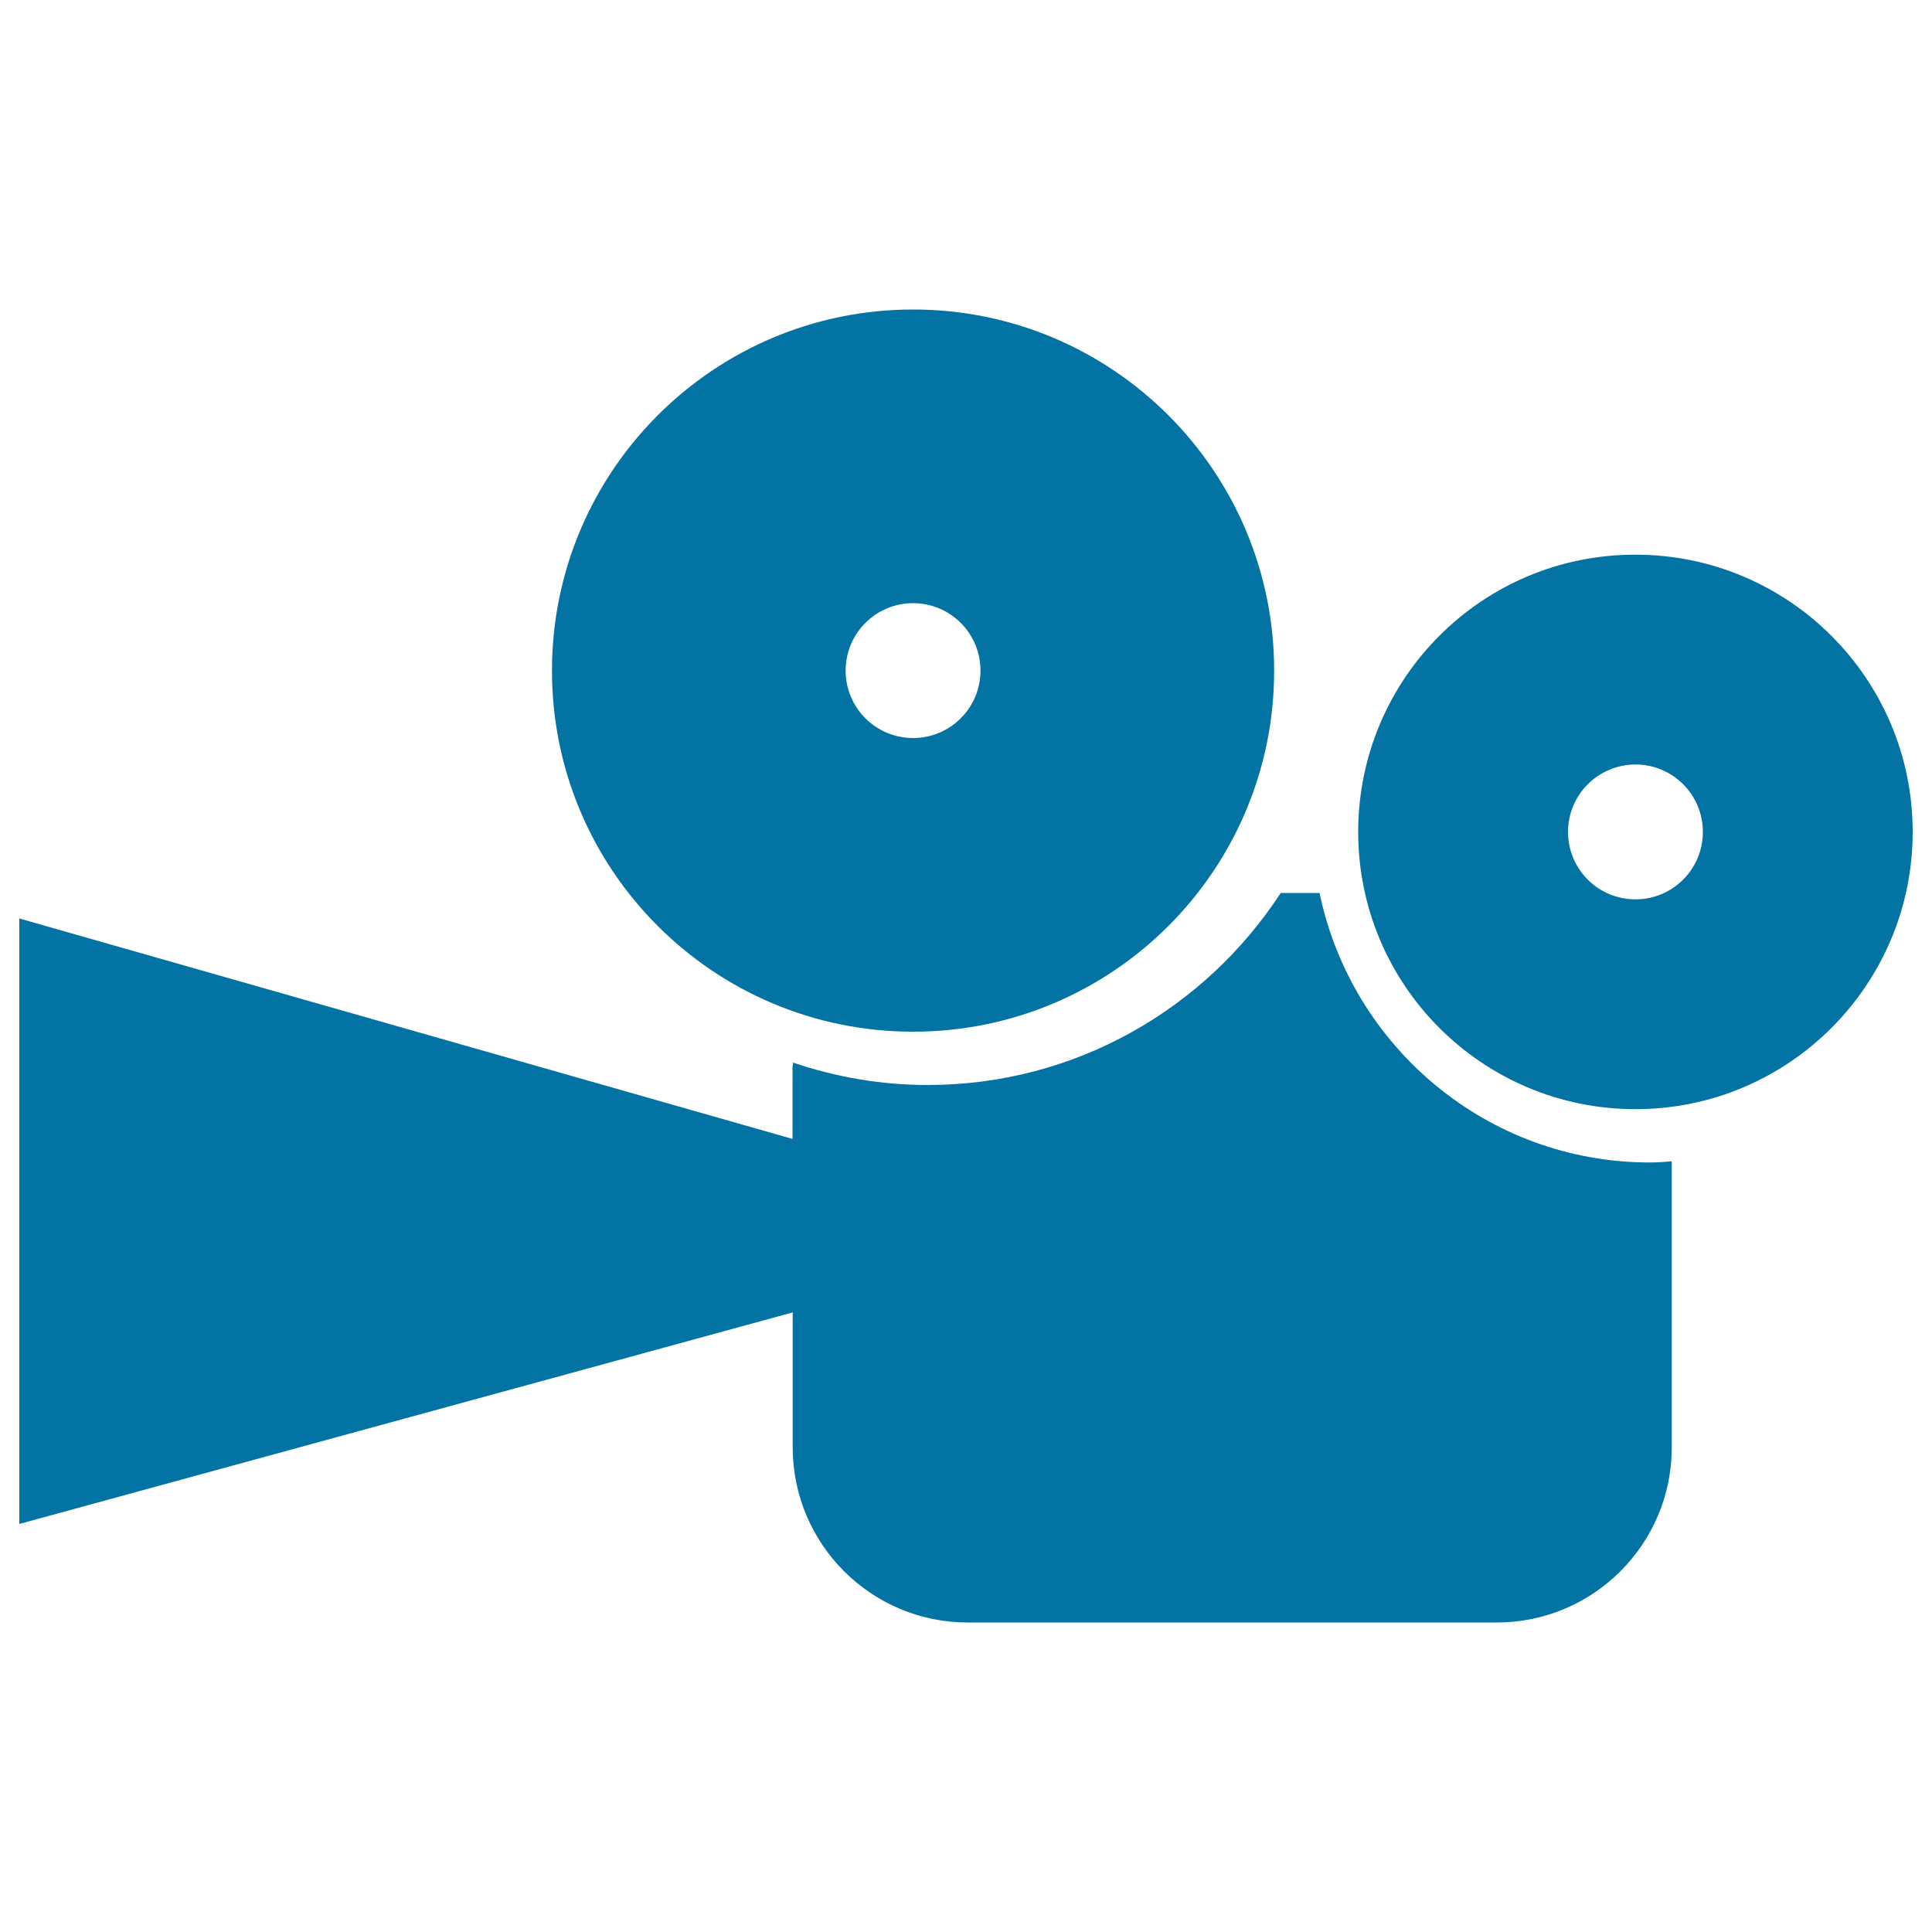 <svg xmlns="http://www.w3.org/2000/svg" viewBox="0 0 1000 1000" style="fill:#0273a2">
<title>Video Camera SVG icon</title>
<g><g><path d="M500.9,839.8h273.8c50,0,90.6-40.6,90.6-90.6V601.1c-3.7,0.3-7.5,0.6-11.3,0.6c-84.3,0-154.5-60-171-139.5h-20.1c-39,59.8-106.2,99.4-182.8,99.4c-24.3,0-47.7-4.2-69.6-11.6c0,1-0.3,1.8-0.3,2.8v36.7L10,475.4v313.4l400.3-109.5v69.8C410.3,799.2,450.9,839.8,500.9,839.8z"/><path d="M659.5,347.1c0-103.2-83.7-186.9-186.9-186.9c-103.2,0-186.9,83.7-186.9,186.9c0,103.3,83.7,186.9,186.9,186.9C575.9,534,659.5,450.3,659.5,347.1z M437.7,347.1c0-19.3,15.6-34.9,34.9-34.9c19.3,0,34.9,15.6,34.9,34.9c0,19.3-15.6,34.9-34.9,34.9C453.3,382,437.7,366.4,437.7,347.1z"/><path d="M990,430.6c0-79.3-64.3-143.5-143.5-143.5C767.2,287,703,351.3,703,430.6s64.3,143.5,143.5,143.5S990,509.8,990,430.6z M846.5,465.5c-19.3,0-34.9-15.6-34.9-34.9c0-19.3,15.7-34.9,34.9-34.9c19.3,0,34.9,15.6,34.9,34.9C881.4,449.9,865.8,465.5,846.5,465.5z"/></g></g>
</svg>